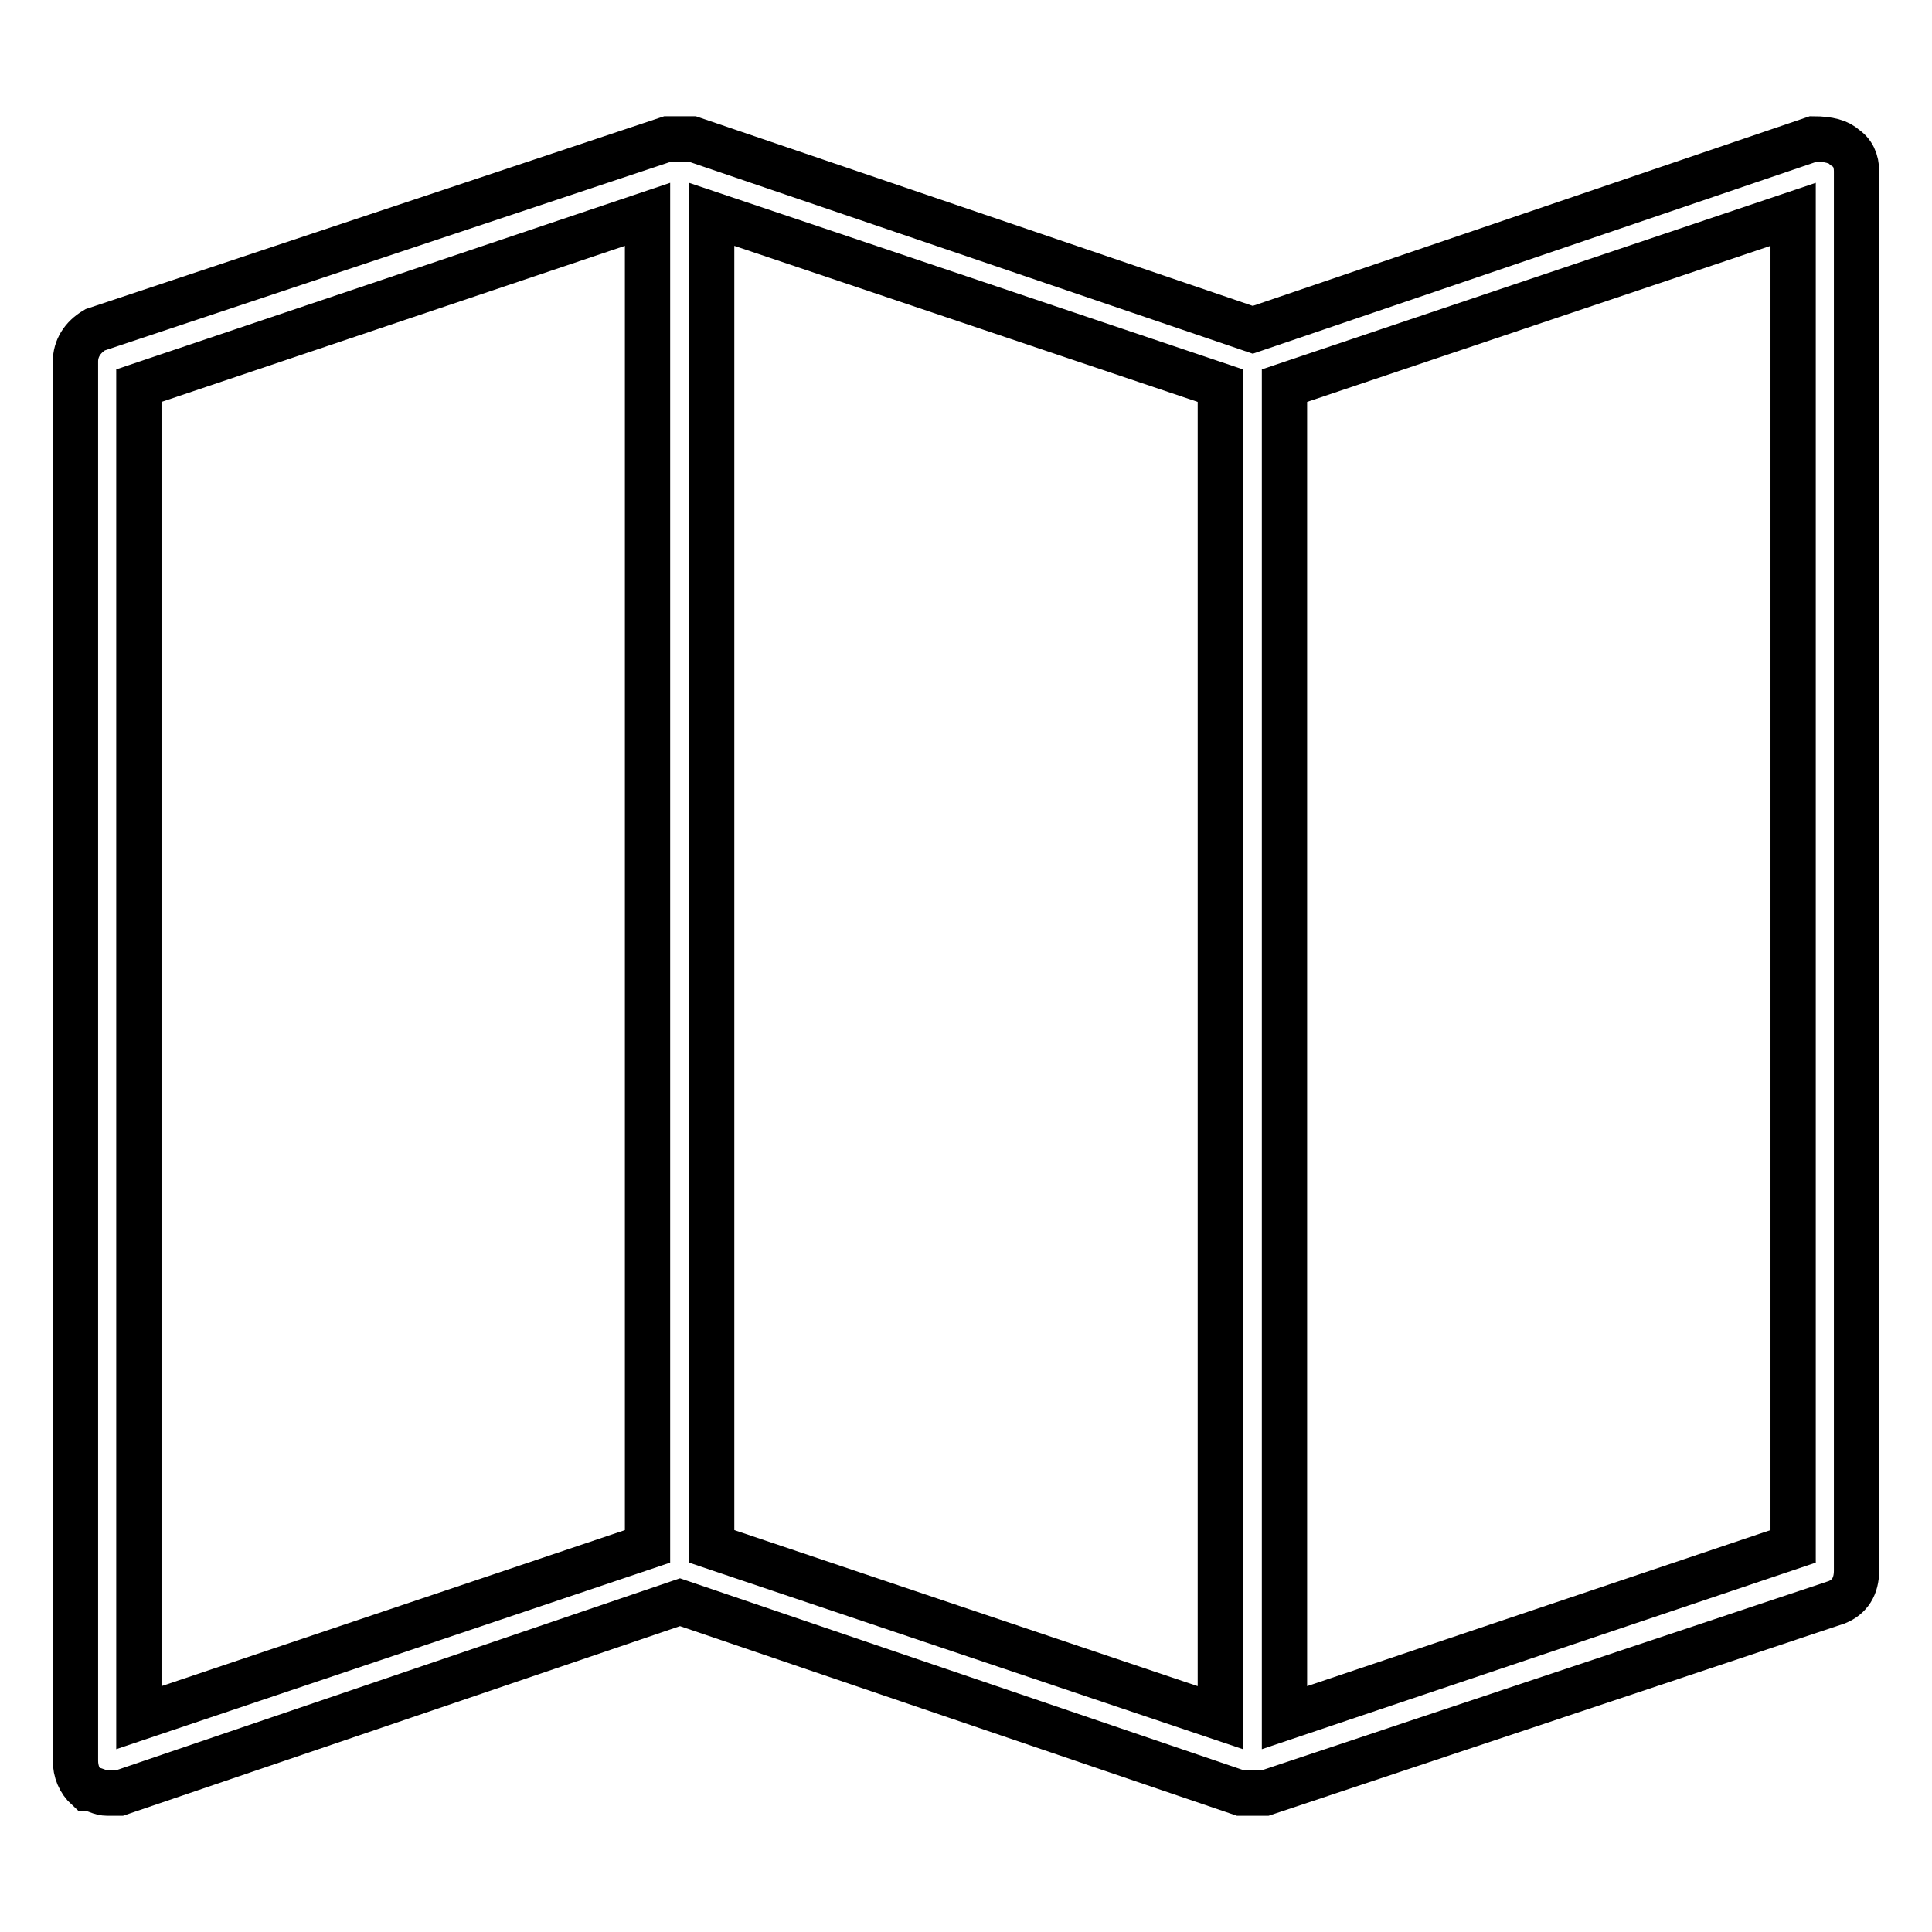 <?xml version="1.0" encoding="utf-8"?>
<!-- Svg Vector Icons : http://www.onlinewebfonts.com/icon -->
<!DOCTYPE svg PUBLIC "-//W3C//DTD SVG 1.1//EN" "http://www.w3.org/Graphics/SVG/1.1/DTD/svg11.dtd">
<svg version="1.1" xmlns="http://www.w3.org/2000/svg" xmlns:xlink="http://www.w3.org/1999/xlink" x="0px" y="0px" viewBox="0 0 256 256" enable-background="new 0 0 256 256" xml:space="preserve">
<g> <path stroke-width="6" fill-opacity="0" stroke="#000000"  d="M244.4,19.5c1.1,0.7,1.6,1.8,1.6,3.2v185.4c0,2.1-0.9,3.5-2.6,4.2l-75.8,25.3h-1.6h-1.6l-74.3-25.3 l-74.3,25.3h-1.6c-0.4,0-0.8-0.1-1.3-0.3c-0.5-0.2-1-0.3-1.3-0.3c-1.1-1-1.6-2.3-1.6-3.7V47.9c0-1.7,0.9-3.2,2.6-4.2l75.9-25.3h1.6 h1.6l74.3,25.3l74.3-25.3C242.3,18.4,243.7,18.8,244.4,19.5z M18.4,227.6l67.4-22.7V28.4L18.4,51.1V227.6z M94.3,204.9l67.4,22.7 V51.1L94.3,28.4V204.9z M237.6,28.4l-67.4,22.7v176.5l67.4-22.7V28.4z"/></g>
</svg>